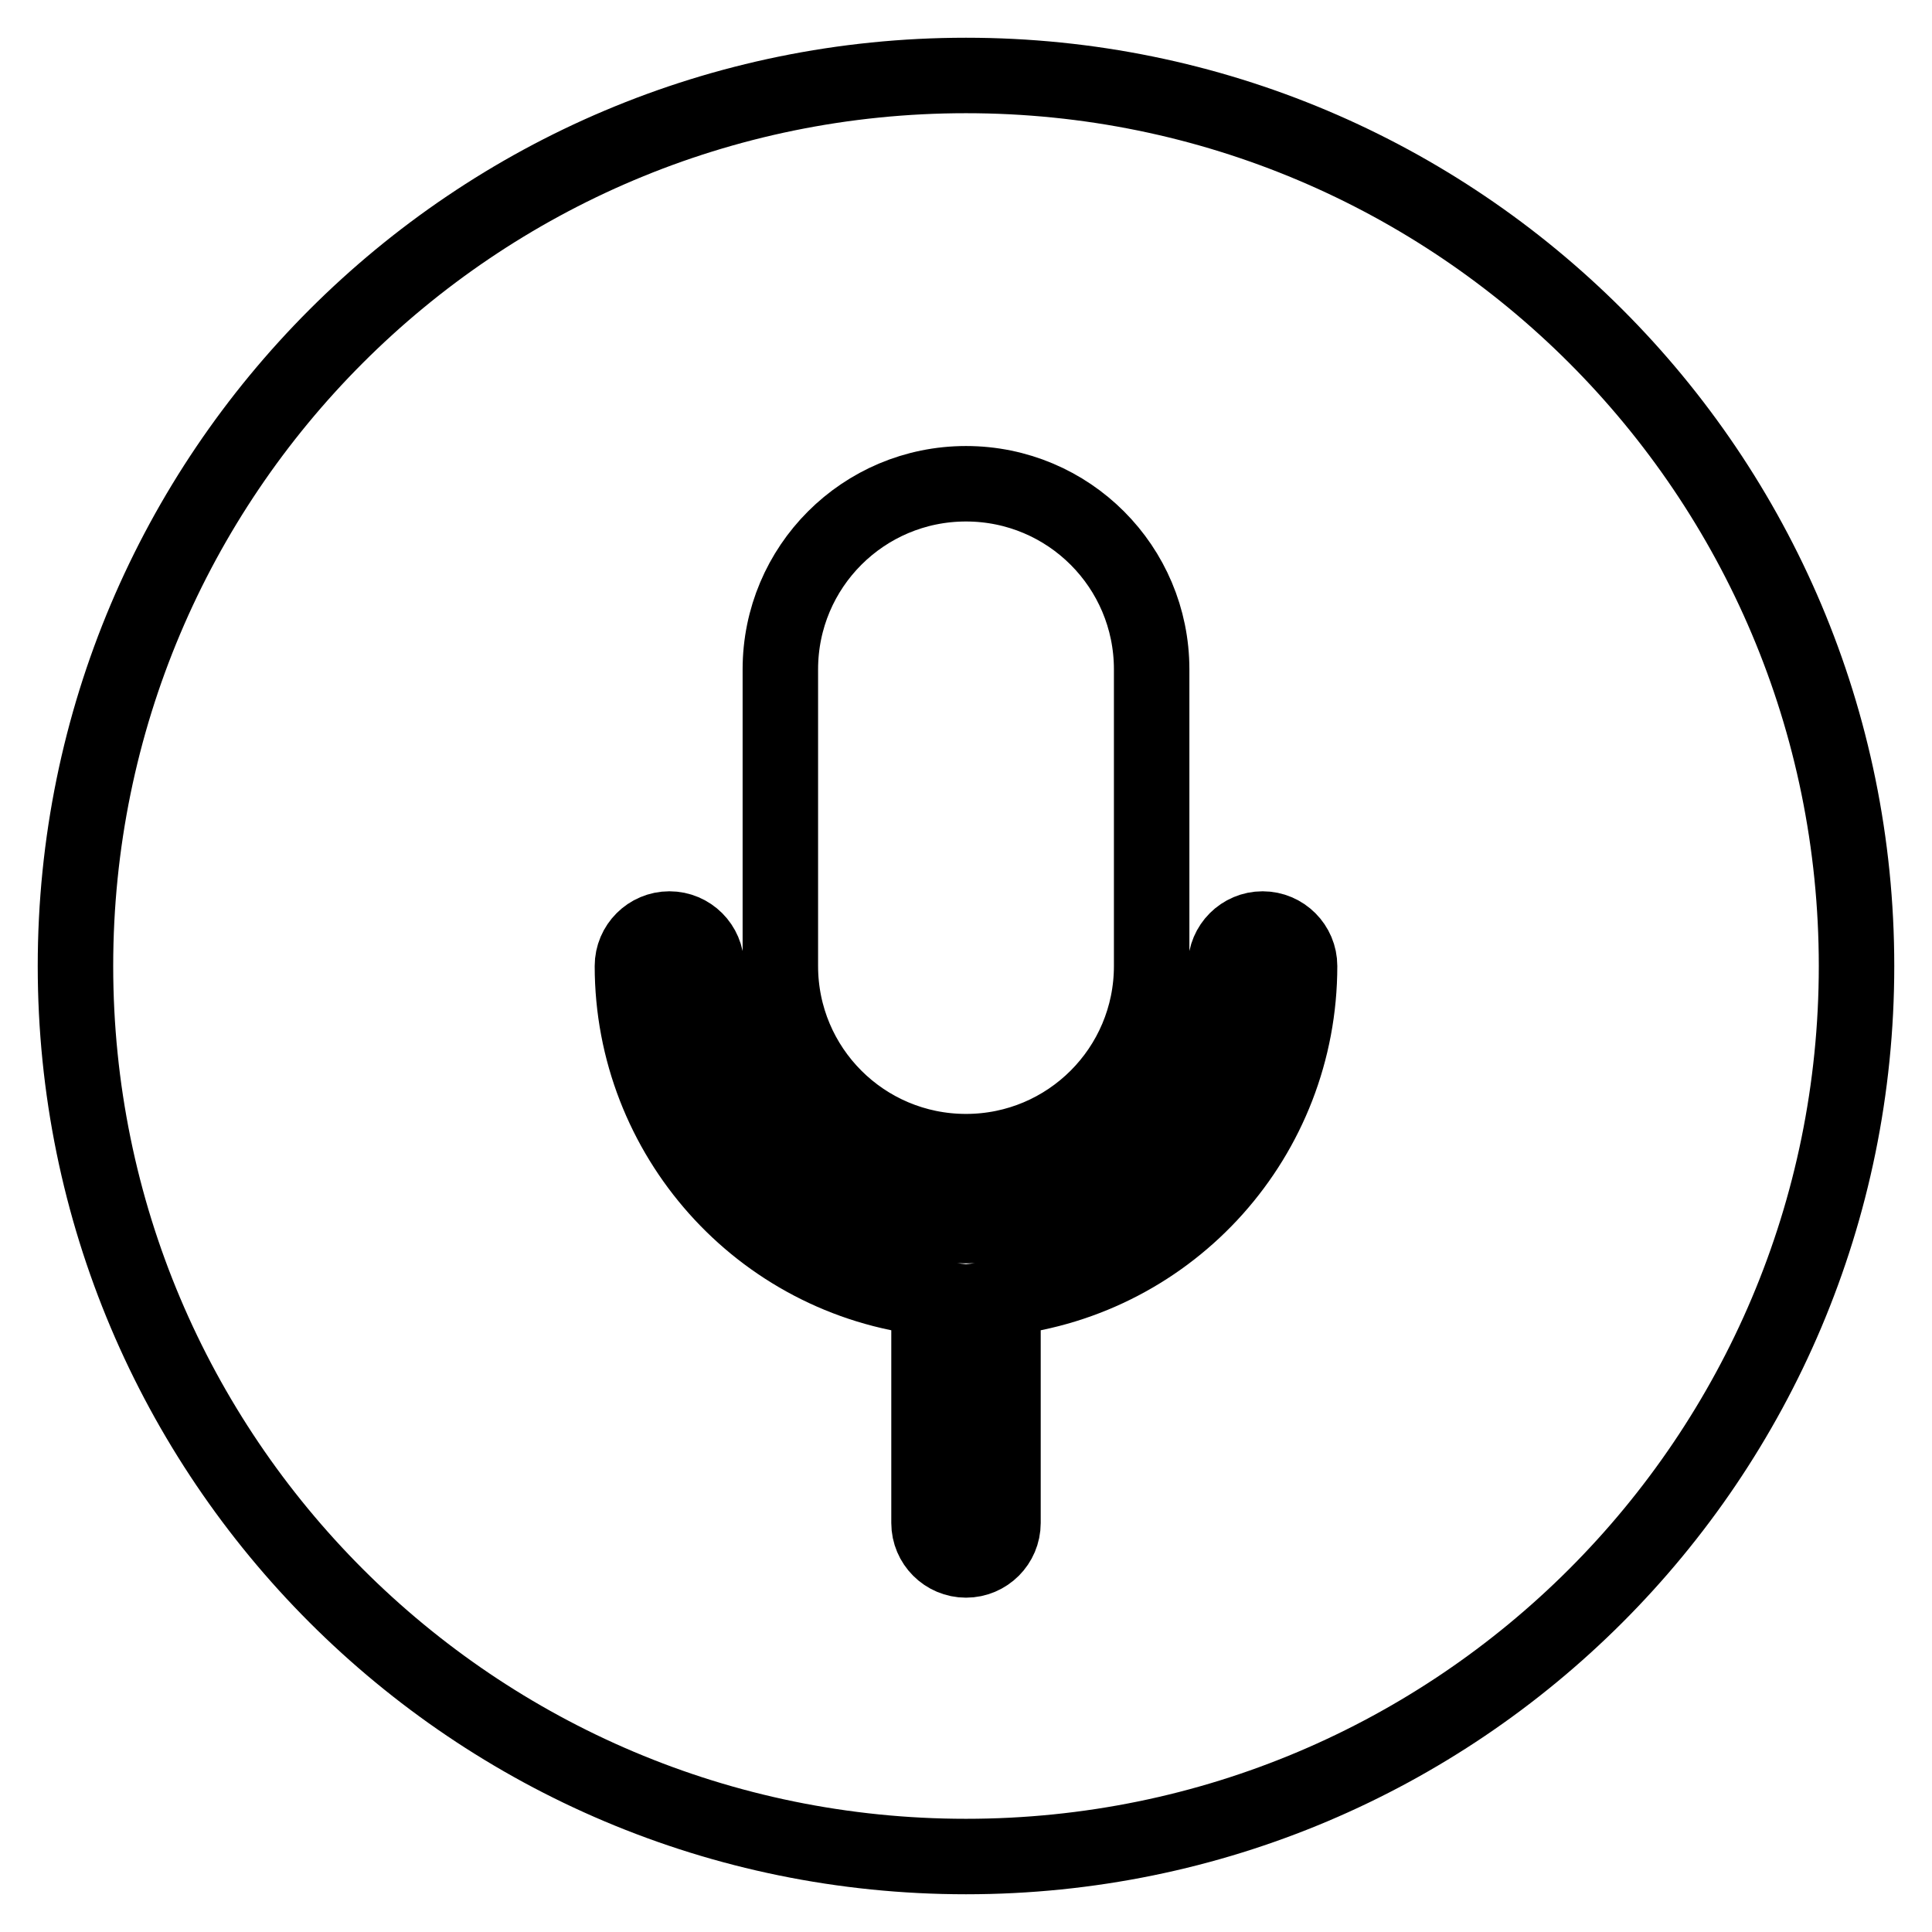 <?xml version="1.0" encoding="utf-8"?>
<!-- Svg Vector Icons : http://www.onlinewebfonts.com/icon -->
<!DOCTYPE svg PUBLIC "-//W3C//DTD SVG 1.1//EN" "http://www.w3.org/Graphics/SVG/1.1/DTD/svg11.dtd">
<svg version="1.1" xmlns="http://www.w3.org/2000/svg" xmlns:xlink="http://www.w3.org/1999/xlink" x="0px" y="0px" viewBox="0 0 256 256" enable-background="new 0 0 256 256" xml:space="preserve">
<g> <path stroke-width="10" fill-opacity="0" stroke="#000000"  d="M128,10c65.2,0,118,52.8,118,118c0,65.2-52.8,118-118,118c-65.2,0-118-52.8-118-118C10,62.8,62.8,10,128,10 z M128,64.1c-13.6,0-24.6,11-24.6,24.6l0,0V128c0,13.6,11,24.6,24.6,24.6s24.6-11,24.6-24.6V88.7C152.6,75.1,141.6,64.1,128,64.1 L128,64.1z M132.9,172c22.4-2.5,39.3-21.4,39.3-44c0-2.7-2.2-4.9-4.9-4.9s-4.9,2.2-4.9,4.9c0,19-15.4,34.4-34.4,34.4 S93.6,147,93.6,128c0-2.7-2.2-4.9-4.9-4.9c-2.7,0-4.9,2.2-4.9,4.9c0,0,0,0,0,0c0,22.5,16.9,41.5,39.3,44v29.8 c0,2.7,2.2,4.9,4.9,4.9c2.7,0,4.9-2.2,4.9-4.9l0,0v-29.5V172L132.9,172z"/></g>
</svg>